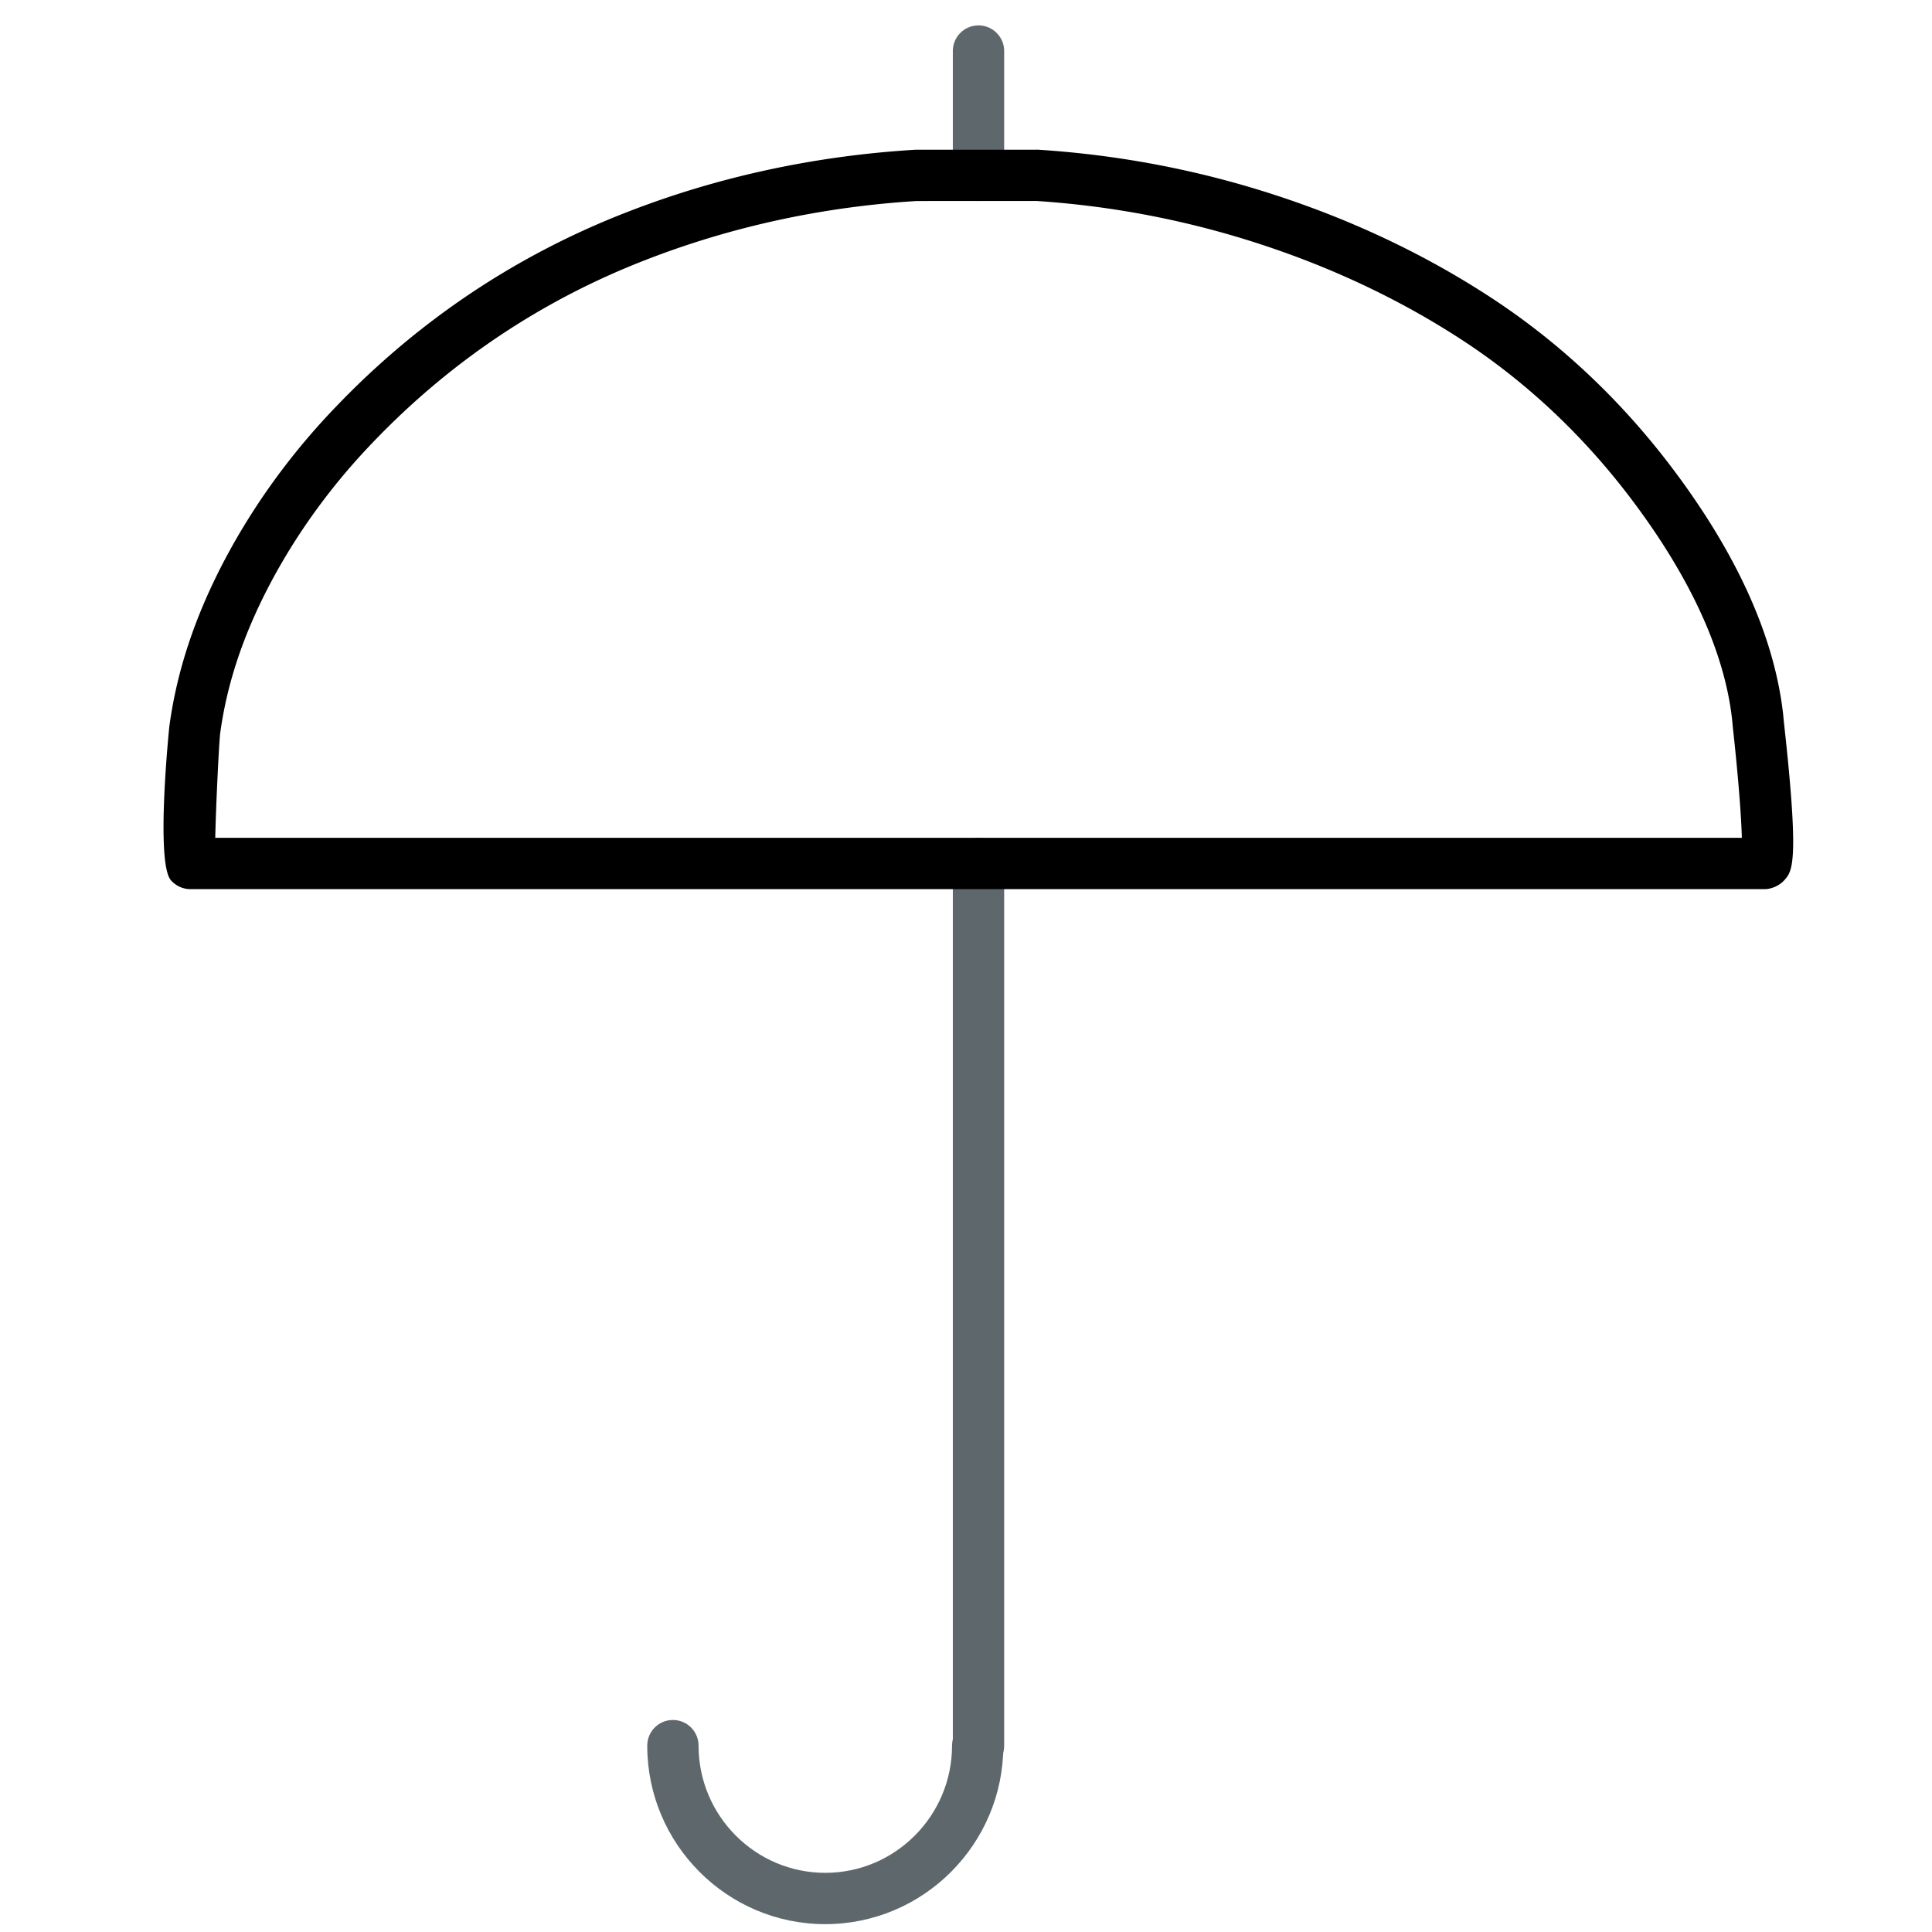 <?xml version="1.0" encoding="UTF-8"?> <svg xmlns="http://www.w3.org/2000/svg" viewBox="0 0 512 512"><path fill="#5E686C" d="M259.313 469.411a6.795 6.795 0 0 1-6.799-6.8V228.832c0-3.759 3.041-6.8 6.799-6.8s6.8 3.041 6.8 6.8v233.779c0 3.758-3.041 6.8-6.8 6.8zM259.313 53.271a6.795 6.795 0 0 1-6.799-6.8V13.534c0-3.758 3.041-6.8 6.799-6.8s6.8 3.042 6.8 6.8v32.937c0 3.758-3.041 6.8-6.8 6.8z"></path><path fill="#5E686C" d="M218.699 509.918c-26.017 0-47.174-21.223-47.174-47.307 0-3.759 3.042-6.8 6.8-6.8 3.759 0 6.8 3.041 6.8 6.8 0 18.579 15.061 33.707 33.574 33.707 18.527 0 33.601-15.128 33.601-33.707 0-3.759 3.042-6.8 6.8-6.8 3.76 0 6.8 3.041 6.8 6.8 0 26.084-21.169 47.307-47.201 47.307z"></path><path class="icon-accent" d="M467.585 235.632H50.456a6.89 6.89 0 0 1-5.167-2.364c-4.117-4.735-.451-40.514-.398-40.859 1.952-14.377 6.588-28.481 14.145-43.071 7.849-15.06 17.956-29.059 30.055-41.616 21.861-22.823 47.812-40.162 77.123-51.524 23.986-9.343 49.671-14.901 76.353-16.515l32.499-.013c18.752 1.202 37 4.389 54.664 9.496 23.096 6.7 44.478 16.289 63.536 28.5 19.324 12.312 36.324 28.216 50.548 47.261 16.747 22.412 26.416 44.027 28.727 64.26l.226 2.337c4.117 37.08 2.218 39.285.2 41.623-1.235 1.428-3.241 2.411-5.141 2.477-.082.008-.161.008-.241.008zm-410.542-13.6h404.565c-.159-6.069-1.035-17.053-2.363-29.039l-.239-2.51c-2.019-17.557-10.797-36.961-26.084-57.414-13.241-17.723-29.046-32.505-46.975-43.947-17.983-11.515-38.156-20.559-60.004-26.894a241.422 241.422 0 0 0-51.317-8.971l-31.649.013c-24.862 1.514-49.167 6.773-71.837 15.605-27.465 10.639-51.756 26.881-72.235 48.264-11.209 11.641-20.559 24.576-27.797 38.468-6.826 13.175-10.997 25.825-12.75 38.681-.319 2.564-1.116 18.806-1.315 27.744z"></path></svg> 